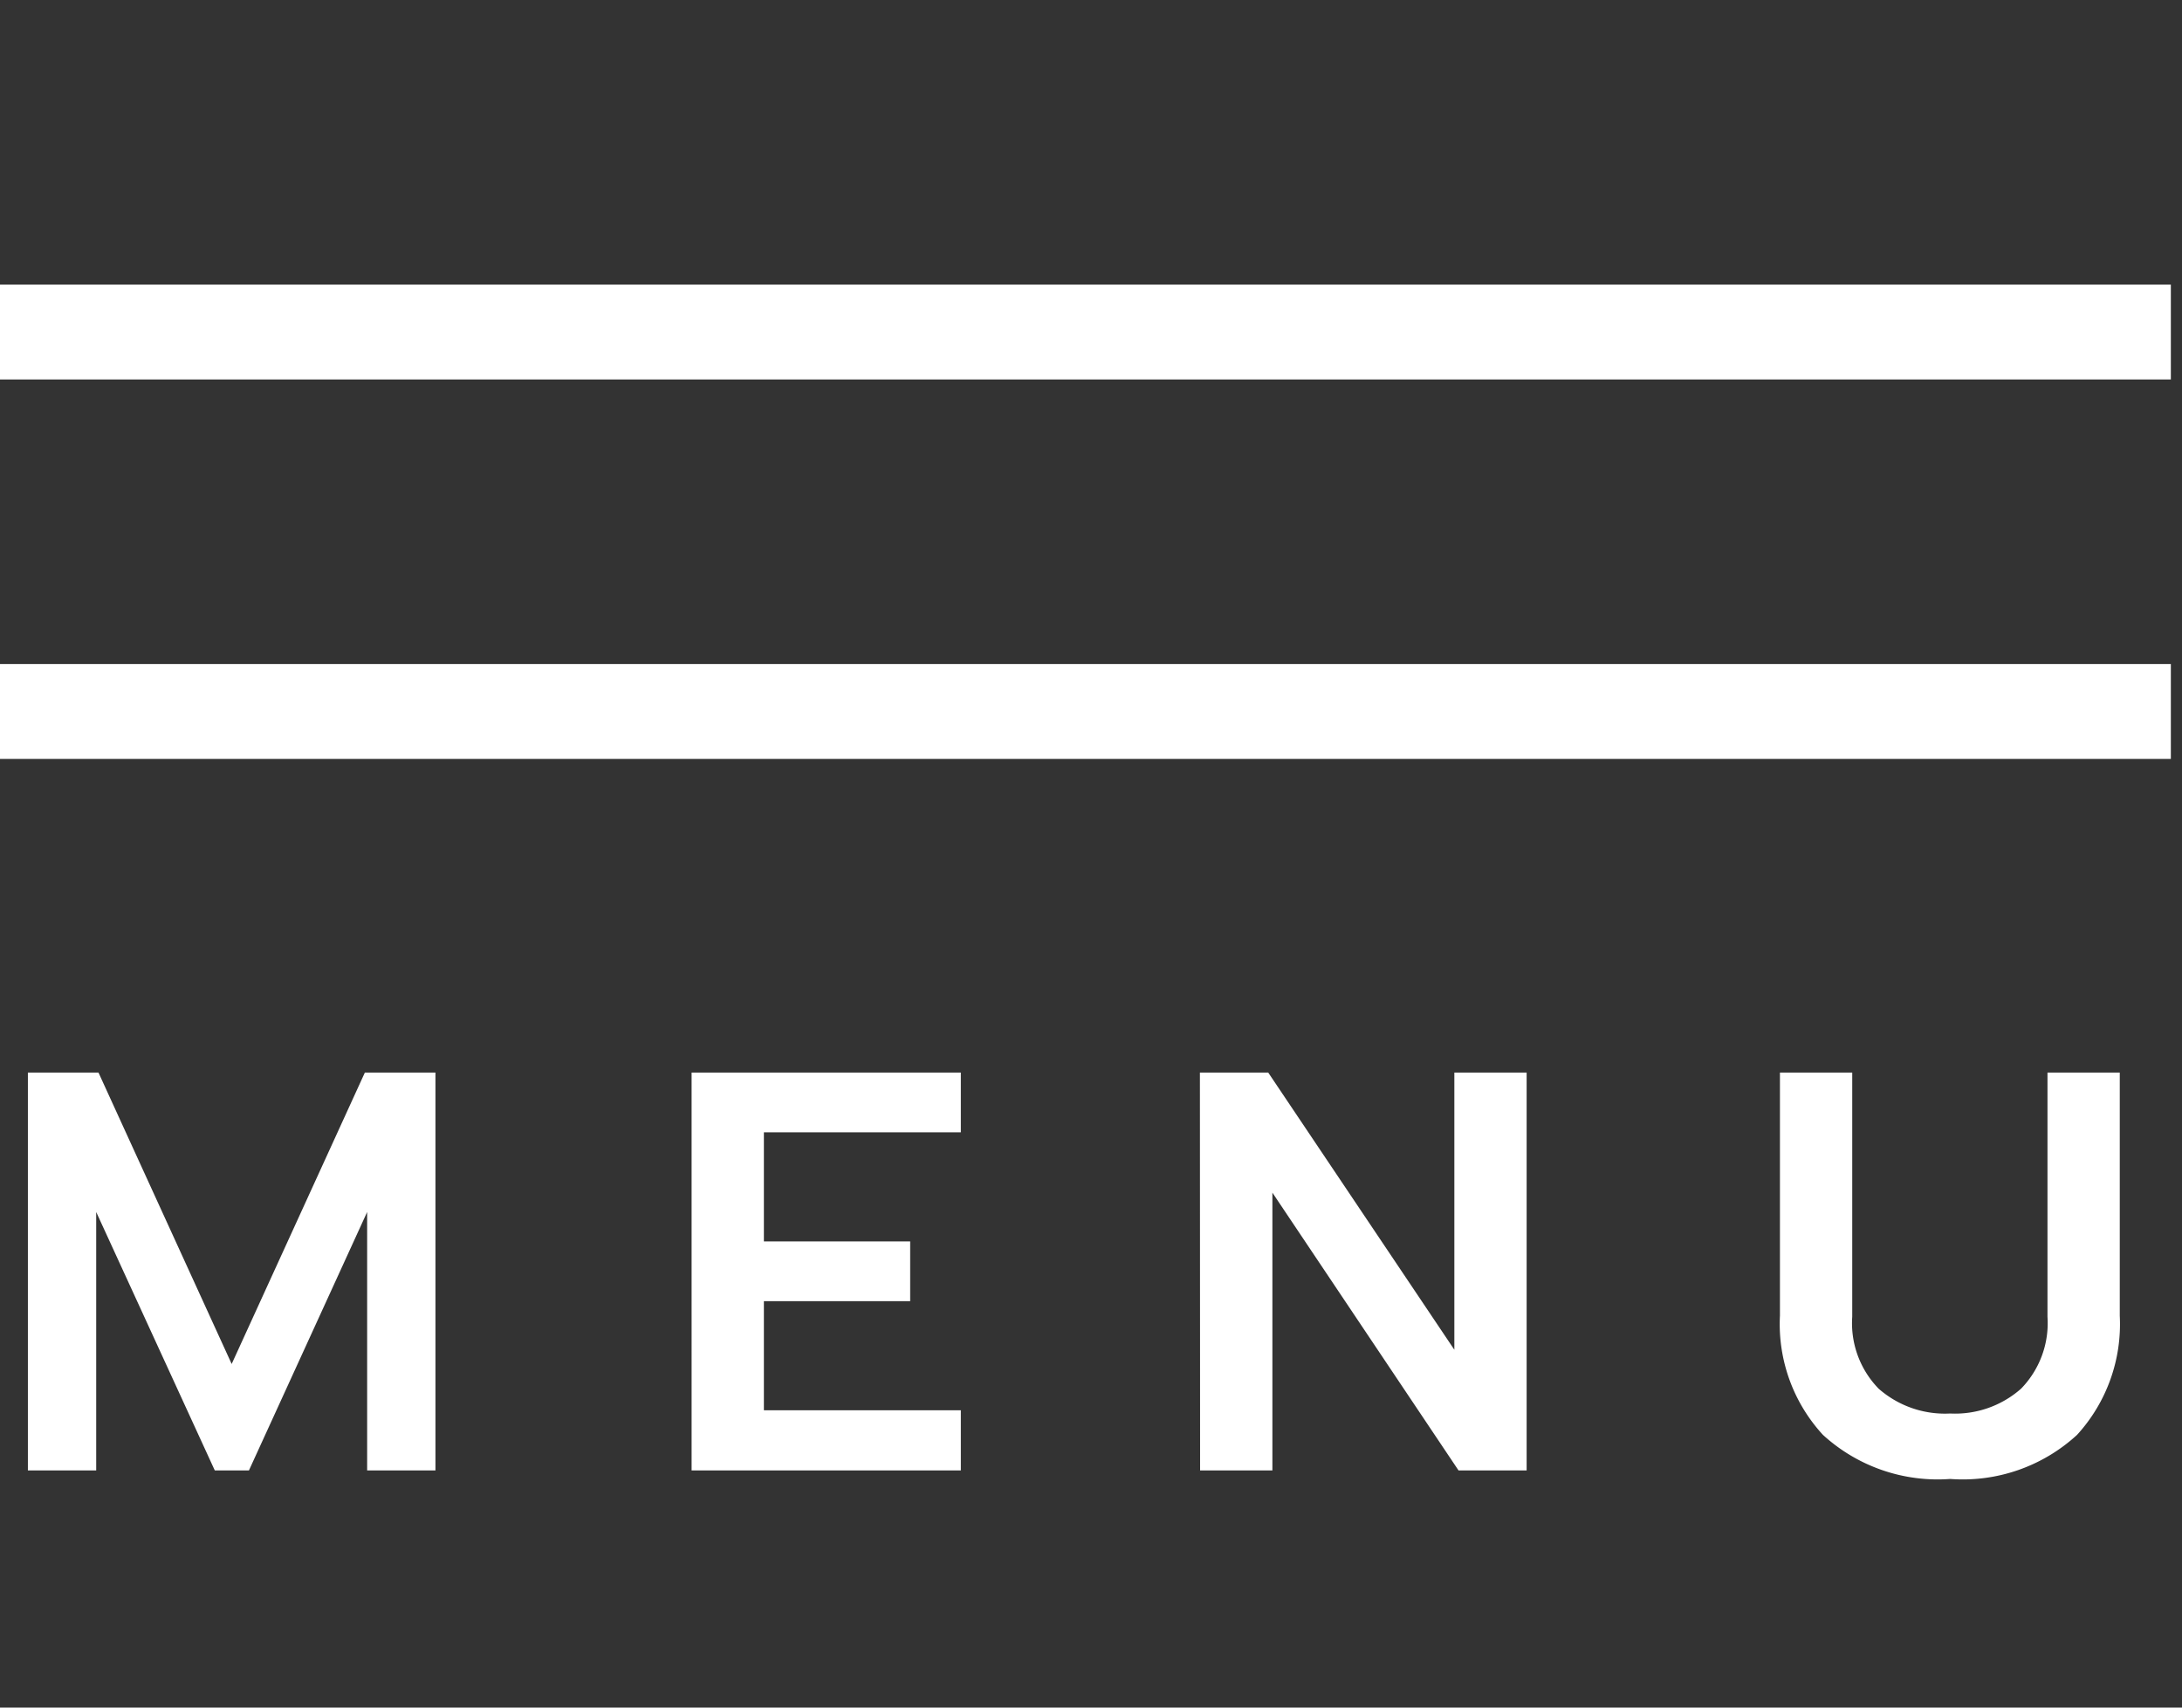 <svg xmlns="http://www.w3.org/2000/svg" width="46" height="36" viewBox="0 0 46 36">
  <rect x="0" y="0" width="46" height="36" fill="#333333" stroke="none"/>
  <g id="menu_icon" transform="translate(-2015 -36)">
    <rect id="Rectangle_139" data-name="Rectangle 139" width="46" height="36" transform="translate(2015 36)" fill="none"/>
    <g id="Group_300" data-name="Group 300" transform="translate(0.416)">
      <path id="Line_1" data-name="Line 1" d="M45.765,1H0V-1H45.765Z" transform="translate(2014.584 43)" fill="#fff"/>
      <path id="Line_2" data-name="Line 2" d="M45.765,1H0V-1H45.765Z" transform="translate(2014.584 51)" fill="#fff"/>
      <path id="Path_100" data-name="Path 100" d="M-44.76-8.388h1.488l2.808,6.144,2.808-6.144h1.488V0h-1.44V-5.448L-40.1,0h-.72l-2.5-5.448V0h-1.44Zm13.992,0h5.676v1.26h-4.152v2.3h3.084v1.26h-3.084v2.3h4.152V0h-5.676Zm10.716,0h1.44l3.924,5.844V-8.388h1.524V0H-14.6l-3.924-5.856V0h-1.524ZM-4.236.18A3.581,3.581,0,0,1-6.918-.75a3.448,3.448,0,0,1-.906-2.514V-8.388H-6.3V-3.24a1.978,1.978,0,0,0,.558,1.518A2.116,2.116,0,0,0-4.236-1.2a2.1,2.1,0,0,0,1.494-.522A1.978,1.978,0,0,0-2.184-3.24V-8.388H-.66v5.124A3.462,3.462,0,0,1-1.56-.75,3.56,3.56,0,0,1-4.236.18Z" transform="translate(2059.932 67)" fill="#fff"/>
    </g>
  </g>
</svg>
